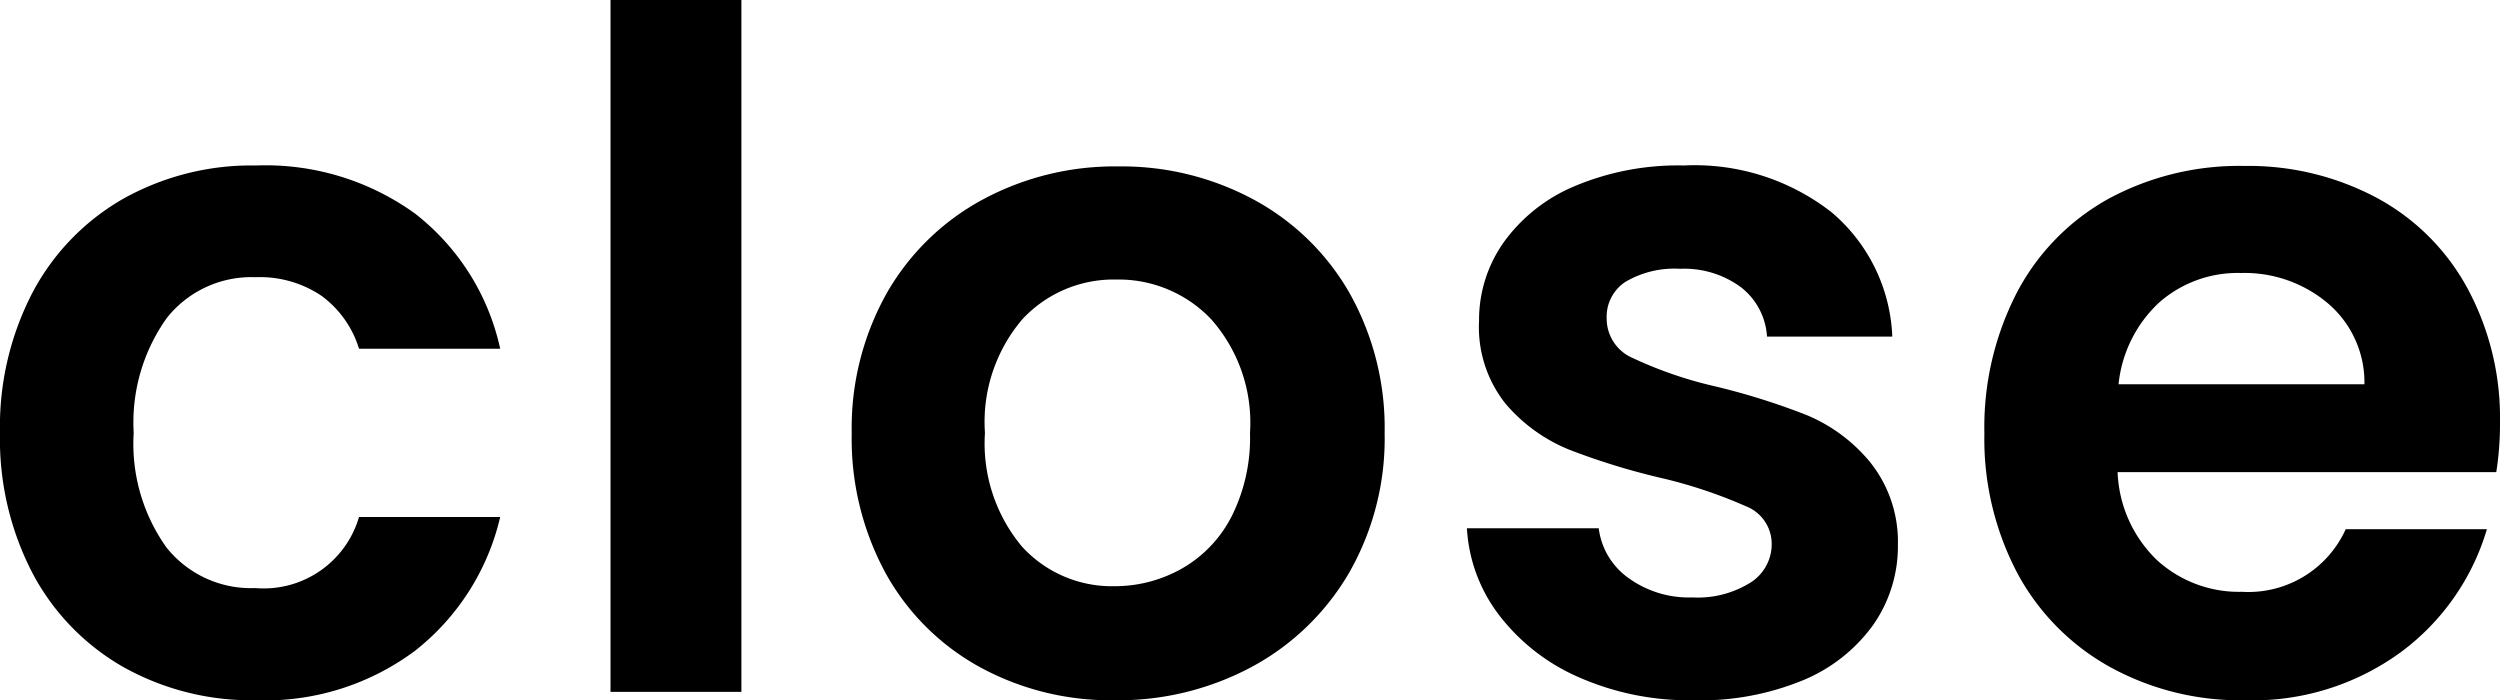 <svg xmlns="http://www.w3.org/2000/svg" width="26.74" height="7.49" viewBox="0 0 26.74 7.49">
  <path id="パス_579" data-name="パス 579" d="M.33-2.77A3.107,3.107,0,0,1,.68-4.275a2.5,2.5,0,0,1,.97-1A2.807,2.807,0,0,1,3.07-5.63a2.73,2.73,0,0,1,1.7.515A2.505,2.505,0,0,1,5.68-3.67H4.17a1.1,1.1,0,0,0-.4-.565,1.176,1.176,0,0,0-.705-.2,1.155,1.155,0,0,0-.95.435A1.925,1.925,0,0,0,1.76-2.77a1.908,1.908,0,0,0,.35,1.225,1.155,1.155,0,0,0,.95.435,1.062,1.062,0,0,0,1.11-.76H5.68A2.555,2.555,0,0,1,4.77-.44a2.682,2.682,0,0,1-1.7.53A2.807,2.807,0,0,1,1.65-.265a2.5,2.5,0,0,1-.97-1A3.107,3.107,0,0,1,.33-2.77ZM8.26-7.4V0H6.86V-7.4ZM12.25.09a2.918,2.918,0,0,1-1.44-.355,2.556,2.556,0,0,1-1.005-1,3.011,3.011,0,0,1-.365-1.5,2.947,2.947,0,0,1,.375-1.5,2.606,2.606,0,0,1,1.025-1,2.975,2.975,0,0,1,1.45-.355,2.975,2.975,0,0,1,1.45.355,2.606,2.606,0,0,1,1.025,1,2.947,2.947,0,0,1,.375,1.5,2.887,2.887,0,0,1-.385,1.5,2.666,2.666,0,0,1-1.04,1A3.024,3.024,0,0,1,12.25.09Zm0-1.22a1.456,1.456,0,0,0,.715-.185A1.344,1.344,0,0,0,13.5-1.87a1.87,1.87,0,0,0,.2-.9,1.668,1.668,0,0,0-.415-1.215A1.364,1.364,0,0,0,12.27-4.41a1.332,1.332,0,0,0-1.005.425,1.693,1.693,0,0,0-.4,1.215,1.72,1.72,0,0,0,.395,1.215A1.3,1.3,0,0,0,12.25-1.13ZM18.44.09a2.921,2.921,0,0,1-1.22-.245,2.156,2.156,0,0,1-.855-.665,1.685,1.685,0,0,1-.345-.93h1.41a.768.768,0,0,0,.315.53,1.1,1.1,0,0,0,.685.21,1.064,1.064,0,0,0,.625-.16.484.484,0,0,0,.225-.41.432.432,0,0,0-.275-.405,5.175,5.175,0,0,0-.875-.295,7.415,7.415,0,0,1-1.015-.31,1.762,1.762,0,0,1-.68-.49,1.315,1.315,0,0,1-.285-.89,1.436,1.436,0,0,1,.265-.84,1.779,1.779,0,0,1,.76-.6,2.849,2.849,0,0,1,1.165-.22,2.379,2.379,0,0,1,1.58.5A1.834,1.834,0,0,1,20.57-3.8H19.23a.725.725,0,0,0-.275-.525,1.022,1.022,0,0,0-.655-.2,1.032,1.032,0,0,0-.585.14.446.446,0,0,0-.2.39.458.458,0,0,0,.28.425,4.348,4.348,0,0,0,.87.3,7.385,7.385,0,0,1,.99.31,1.749,1.749,0,0,1,.675.5,1.359,1.359,0,0,1,.3.885,1.468,1.468,0,0,1-.265.86,1.746,1.746,0,0,1-.76.595A2.879,2.879,0,0,1,18.44.09Zm8.63-2.98a3.3,3.3,0,0,1-.04.54H22.98a1.377,1.377,0,0,0,.42.94,1.3,1.3,0,0,0,.91.34,1.143,1.143,0,0,0,1.11-.67h1.51a2.524,2.524,0,0,1-.92,1.315A2.686,2.686,0,0,1,24.34.09,2.89,2.89,0,0,1,22.9-.265a2.5,2.5,0,0,1-.99-1,3.079,3.079,0,0,1-.355-1.5,3.137,3.137,0,0,1,.35-1.51,2.442,2.442,0,0,1,.98-1,2.936,2.936,0,0,1,1.45-.35,2.913,2.913,0,0,1,1.415.34,2.393,2.393,0,0,1,.97.965A2.92,2.92,0,0,1,27.07-2.89Zm-1.45-.4a1.11,1.11,0,0,0-.39-.865,1.382,1.382,0,0,0-.93-.325,1.271,1.271,0,0,0-.875.315,1.385,1.385,0,0,0-.435.875Z" transform="translate(-0.33 7.4)"/>
</svg>
